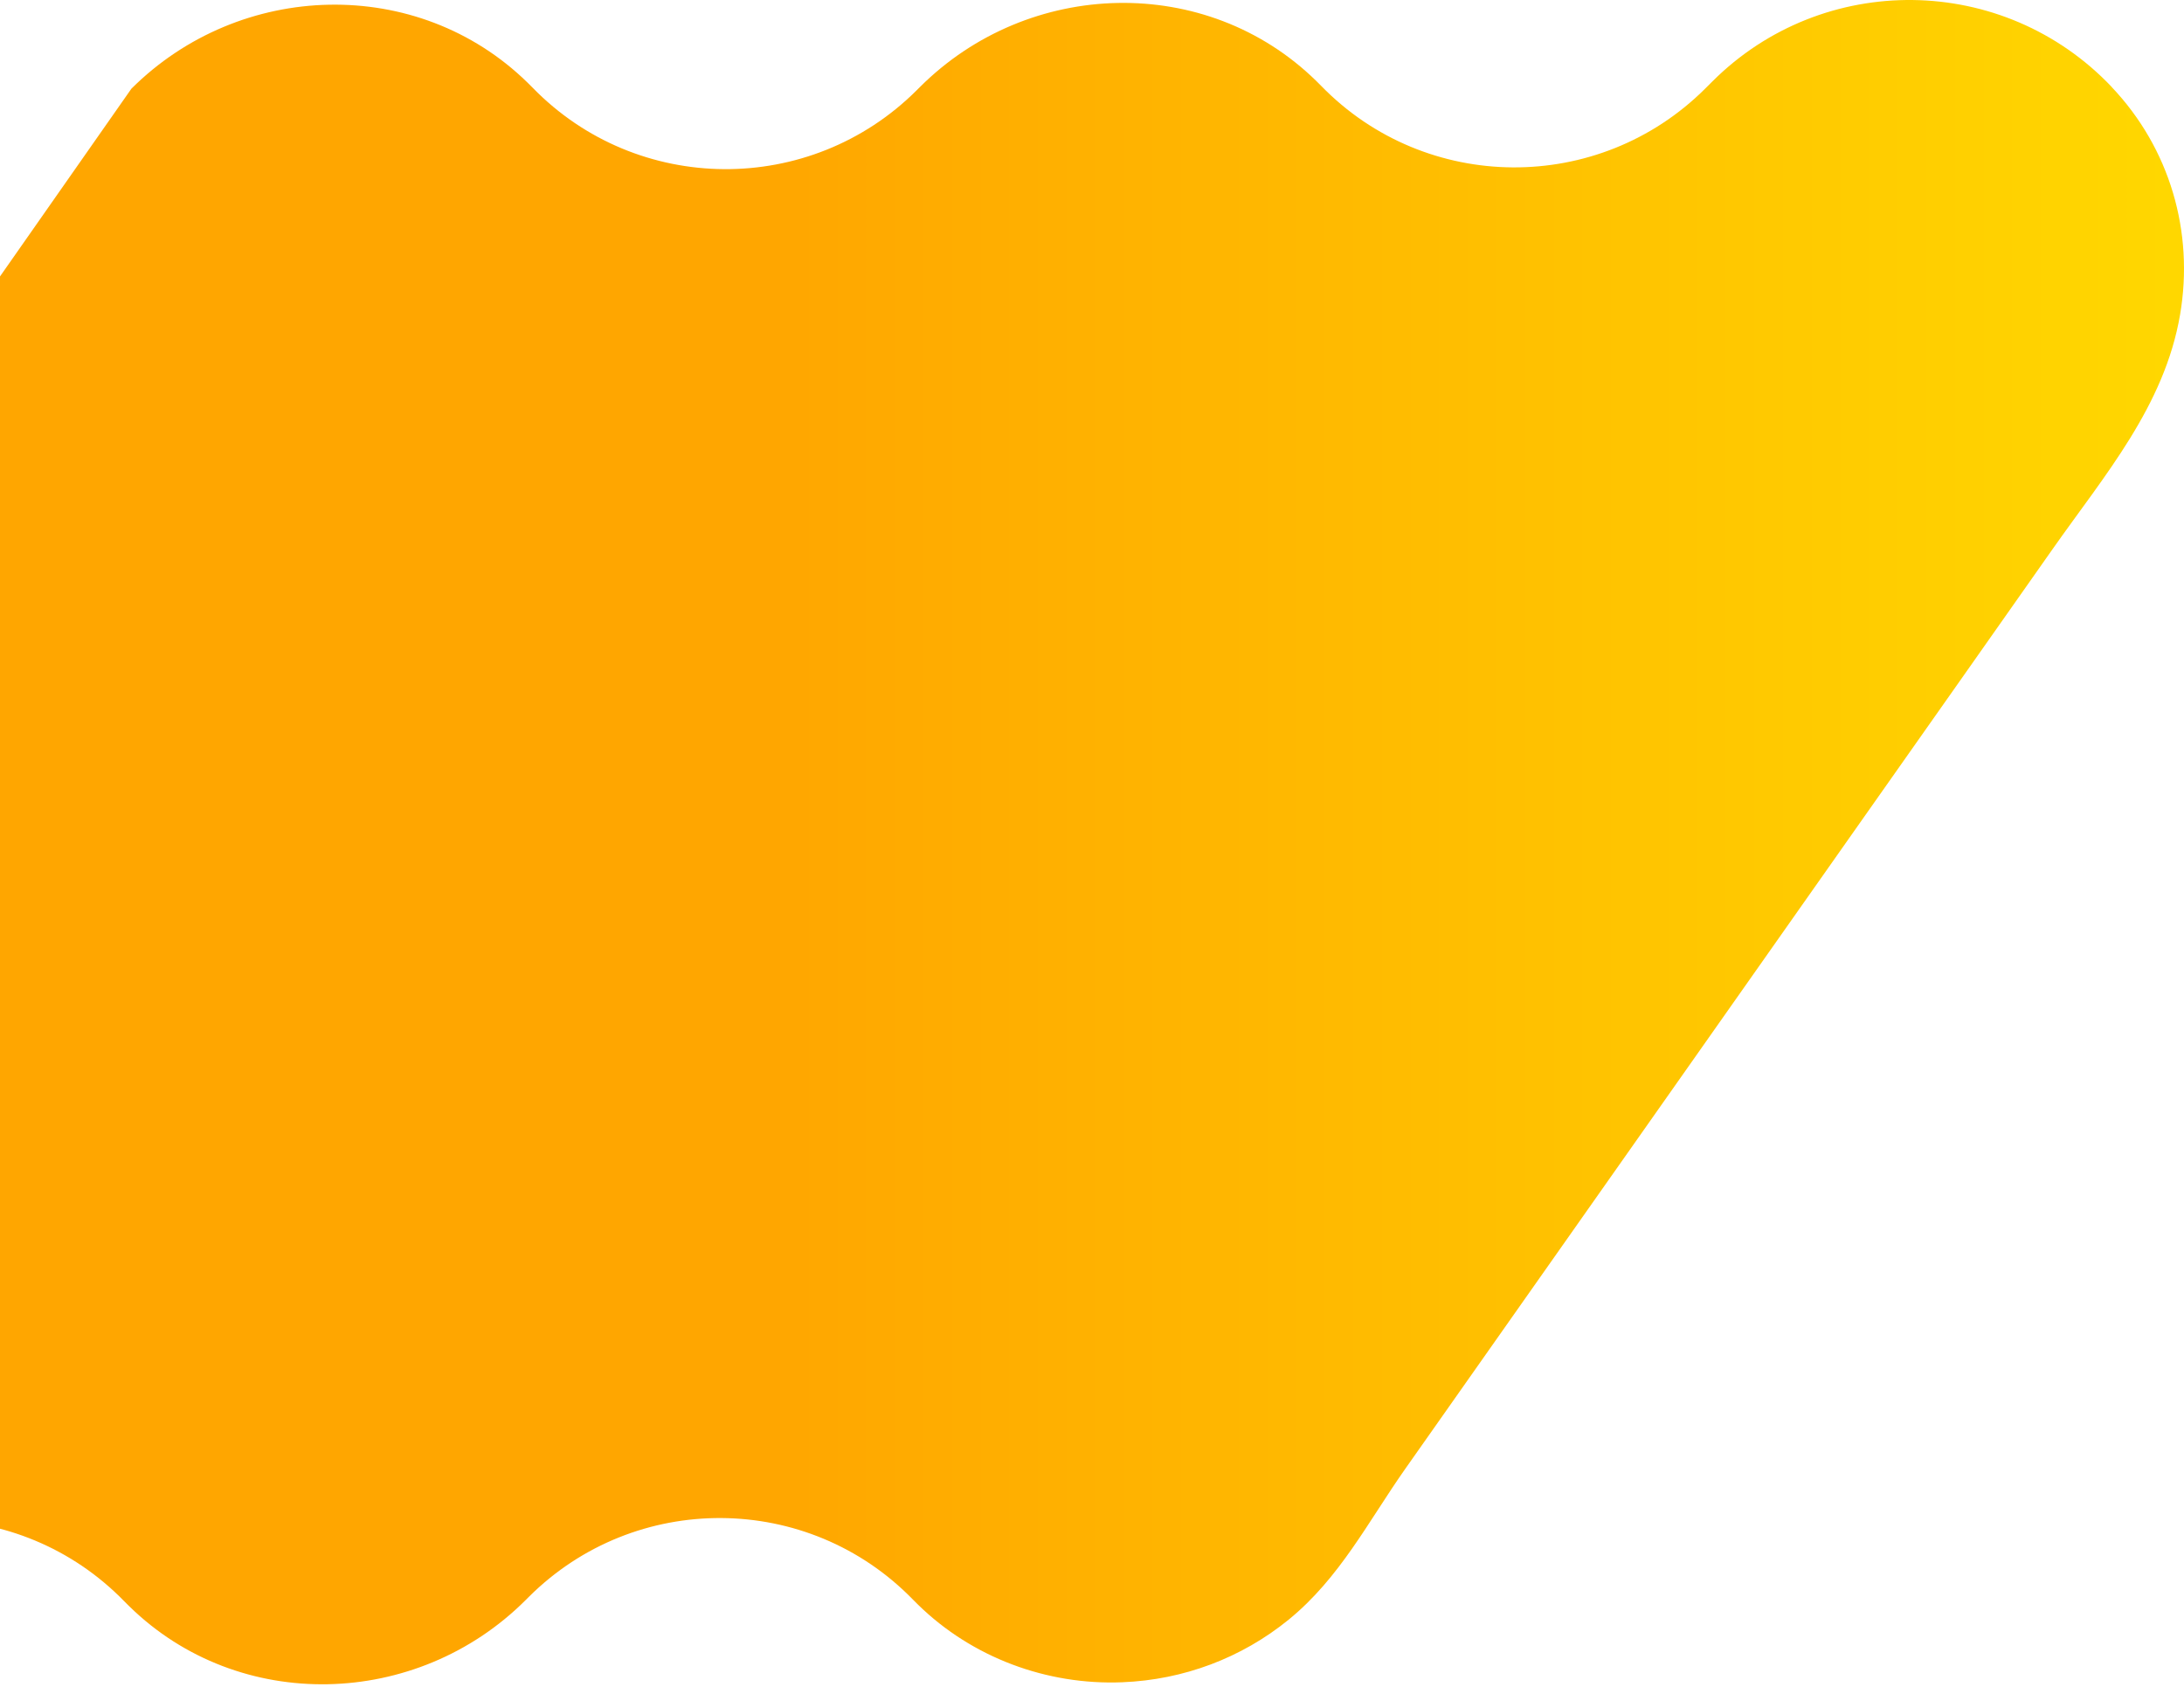 <svg width="567" height="438" viewBox="0 0 567 438" fill="none" xmlns="http://www.w3.org/2000/svg">
<path d="M548.263 22.602C520.145 -7.045 473.265 -7.526 444.544 21.158L442.735 22.963C415.1 50.54 370.197 50.252 342.996 22.289C342.561 21.856 342.127 21.423 341.693 20.99C313.189 -6.9 267.057 -5.577 238.843 22.578L237.999 23.42C210.363 50.998 165.461 50.709 138.259 22.746C137.825 22.313 137.391 21.88 136.957 21.447C108.453 -6.443 62.321 -5.12 34.106 23.035L-41.784 131.467L-170.51 313.704C-194.408 342.123 -200.099 386.834 -172.994 415.398C-144.876 445.045 -97.996 445.526 -69.275 416.842L-67.466 415.037C-39.831 387.46 5.072 387.748 32.273 415.711C32.708 416.144 33.142 416.577 33.576 417.01C62.08 444.9 108.212 443.577 136.426 415.422L137.27 414.58C164.906 387.002 209.808 387.291 237.01 415.254C237.444 415.687 237.878 416.12 238.312 416.553C252.347 430.294 271.76 437.513 291.365 436.719C307.209 436.093 322.281 430.462 334.579 420.451C347.819 409.647 355.198 395.016 364.82 381.323C383.292 355.094 401.74 328.864 420.212 302.634C441.481 272.434 462.751 242.21 483.996 212.009C500.298 188.86 516.6 165.734 532.877 142.561C546.334 123.406 561.936 105.43 565.987 81.655C569.653 60.142 563.286 38.46 548.214 22.578L548.263 22.602Z" fill="url(#paint0_linear_8817_947)"/>
<defs>
<linearGradient id="paint0_linear_8817_947" x1="567" y1="390.55" x2="-169.343" y2="390.55" gradientUnits="userSpaceOnUse">
<stop offset="0.005" stop-color="#FFD700"/>
<stop offset="0.5" stop-color="#FFA600"/>
</linearGradient>
</defs>
</svg>
